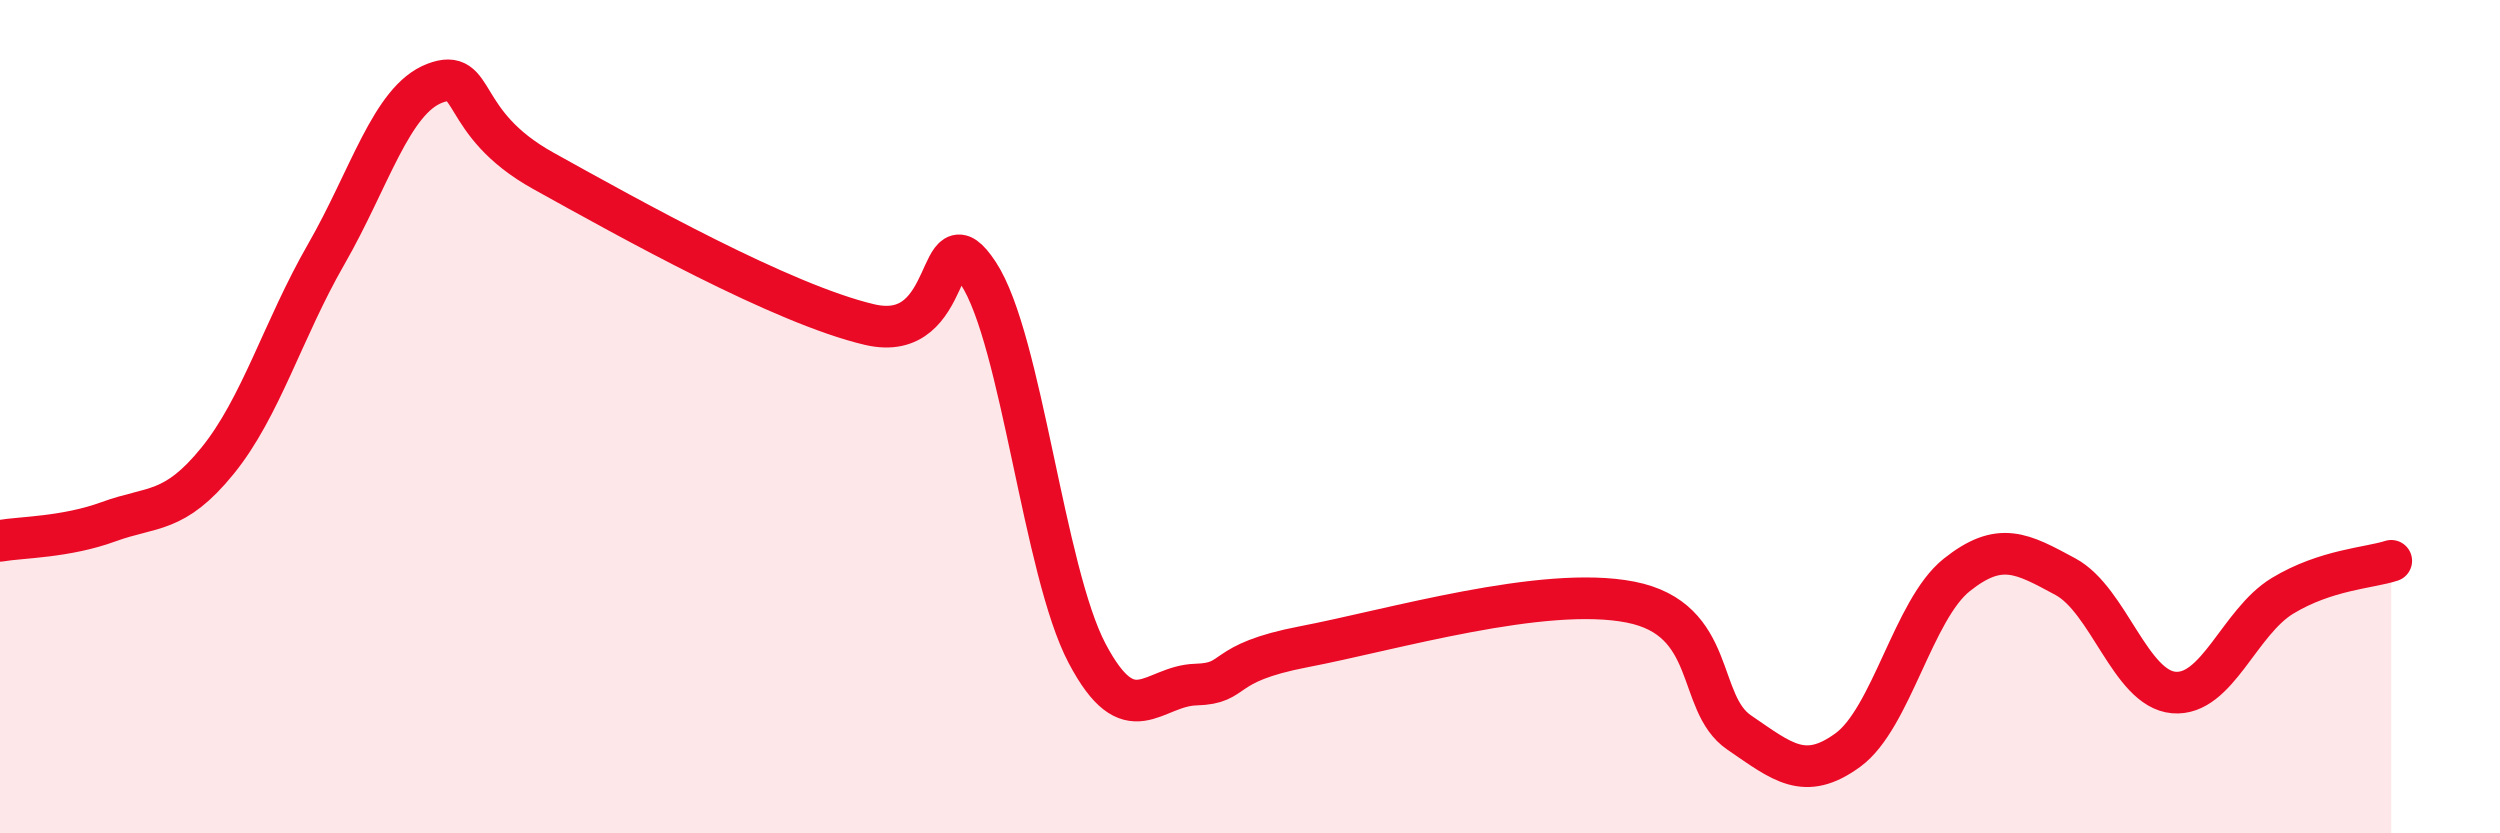 
    <svg width="60" height="20" viewBox="0 0 60 20" xmlns="http://www.w3.org/2000/svg">
      <path
        d="M 0,12.98 C 0.52,12.89 1.57,12.9 2.61,12.52 C 3.65,12.14 4.18,12.34 5.22,11.06 C 6.26,9.78 6.79,7.91 7.83,6.1 C 8.87,4.29 9.39,2.4 10.43,2 C 11.47,1.6 10.95,2.94 13.04,4.1 C 15.13,5.26 18.78,7.3 20.87,7.79 C 22.96,8.28 22.44,4.98 23.48,6.56 C 24.52,8.14 25.05,13.71 26.09,15.68 C 27.13,17.65 27.66,16.46 28.7,16.43 C 29.74,16.4 29.21,15.92 31.3,15.52 C 33.39,15.12 37.04,14.04 39.13,14.45 C 41.22,14.86 40.7,16.87 41.74,17.58 C 42.78,18.29 43.31,18.76 44.35,18 C 45.39,17.24 45.92,14.63 46.96,13.8 C 48,12.97 48.53,13.28 49.57,13.84 C 50.61,14.4 51.13,16.53 52.17,16.62 C 53.21,16.71 53.74,14.93 54.78,14.3 C 55.82,13.67 56.87,13.63 57.39,13.46L57.39 20L0 20Z"
        fill="#EB0A25"
        opacity="0.1"
        stroke-linecap="round"
        stroke-linejoin="round"
      />
      <path
        d="M 0,12.98 C 0.52,12.89 1.57,12.9 2.61,12.52 C 3.65,12.14 4.18,12.34 5.22,11.06 C 6.26,9.78 6.79,7.91 7.83,6.1 C 8.87,4.29 9.39,2.4 10.43,2 C 11.47,1.6 10.95,2.94 13.04,4.1 C 15.13,5.26 18.78,7.3 20.87,7.79 C 22.96,8.28 22.44,4.98 23.48,6.56 C 24.52,8.14 25.05,13.71 26.09,15.68 C 27.13,17.65 27.66,16.46 28.7,16.43 C 29.74,16.4 29.21,15.92 31.3,15.52 C 33.39,15.12 37.04,14.04 39.13,14.45 C 41.22,14.86 40.7,16.87 41.74,17.58 C 42.78,18.29 43.31,18.76 44.35,18 C 45.39,17.24 45.92,14.63 46.96,13.8 C 48,12.97 48.53,13.28 49.57,13.84 C 50.61,14.4 51.13,16.53 52.17,16.62 C 53.21,16.71 53.74,14.93 54.78,14.3 C 55.82,13.67 56.87,13.63 57.39,13.46"
        stroke="#EB0A25"
        stroke-width="1"
        fill="none"
        stroke-linecap="round"
        stroke-linejoin="round"
      />
    </svg>
  